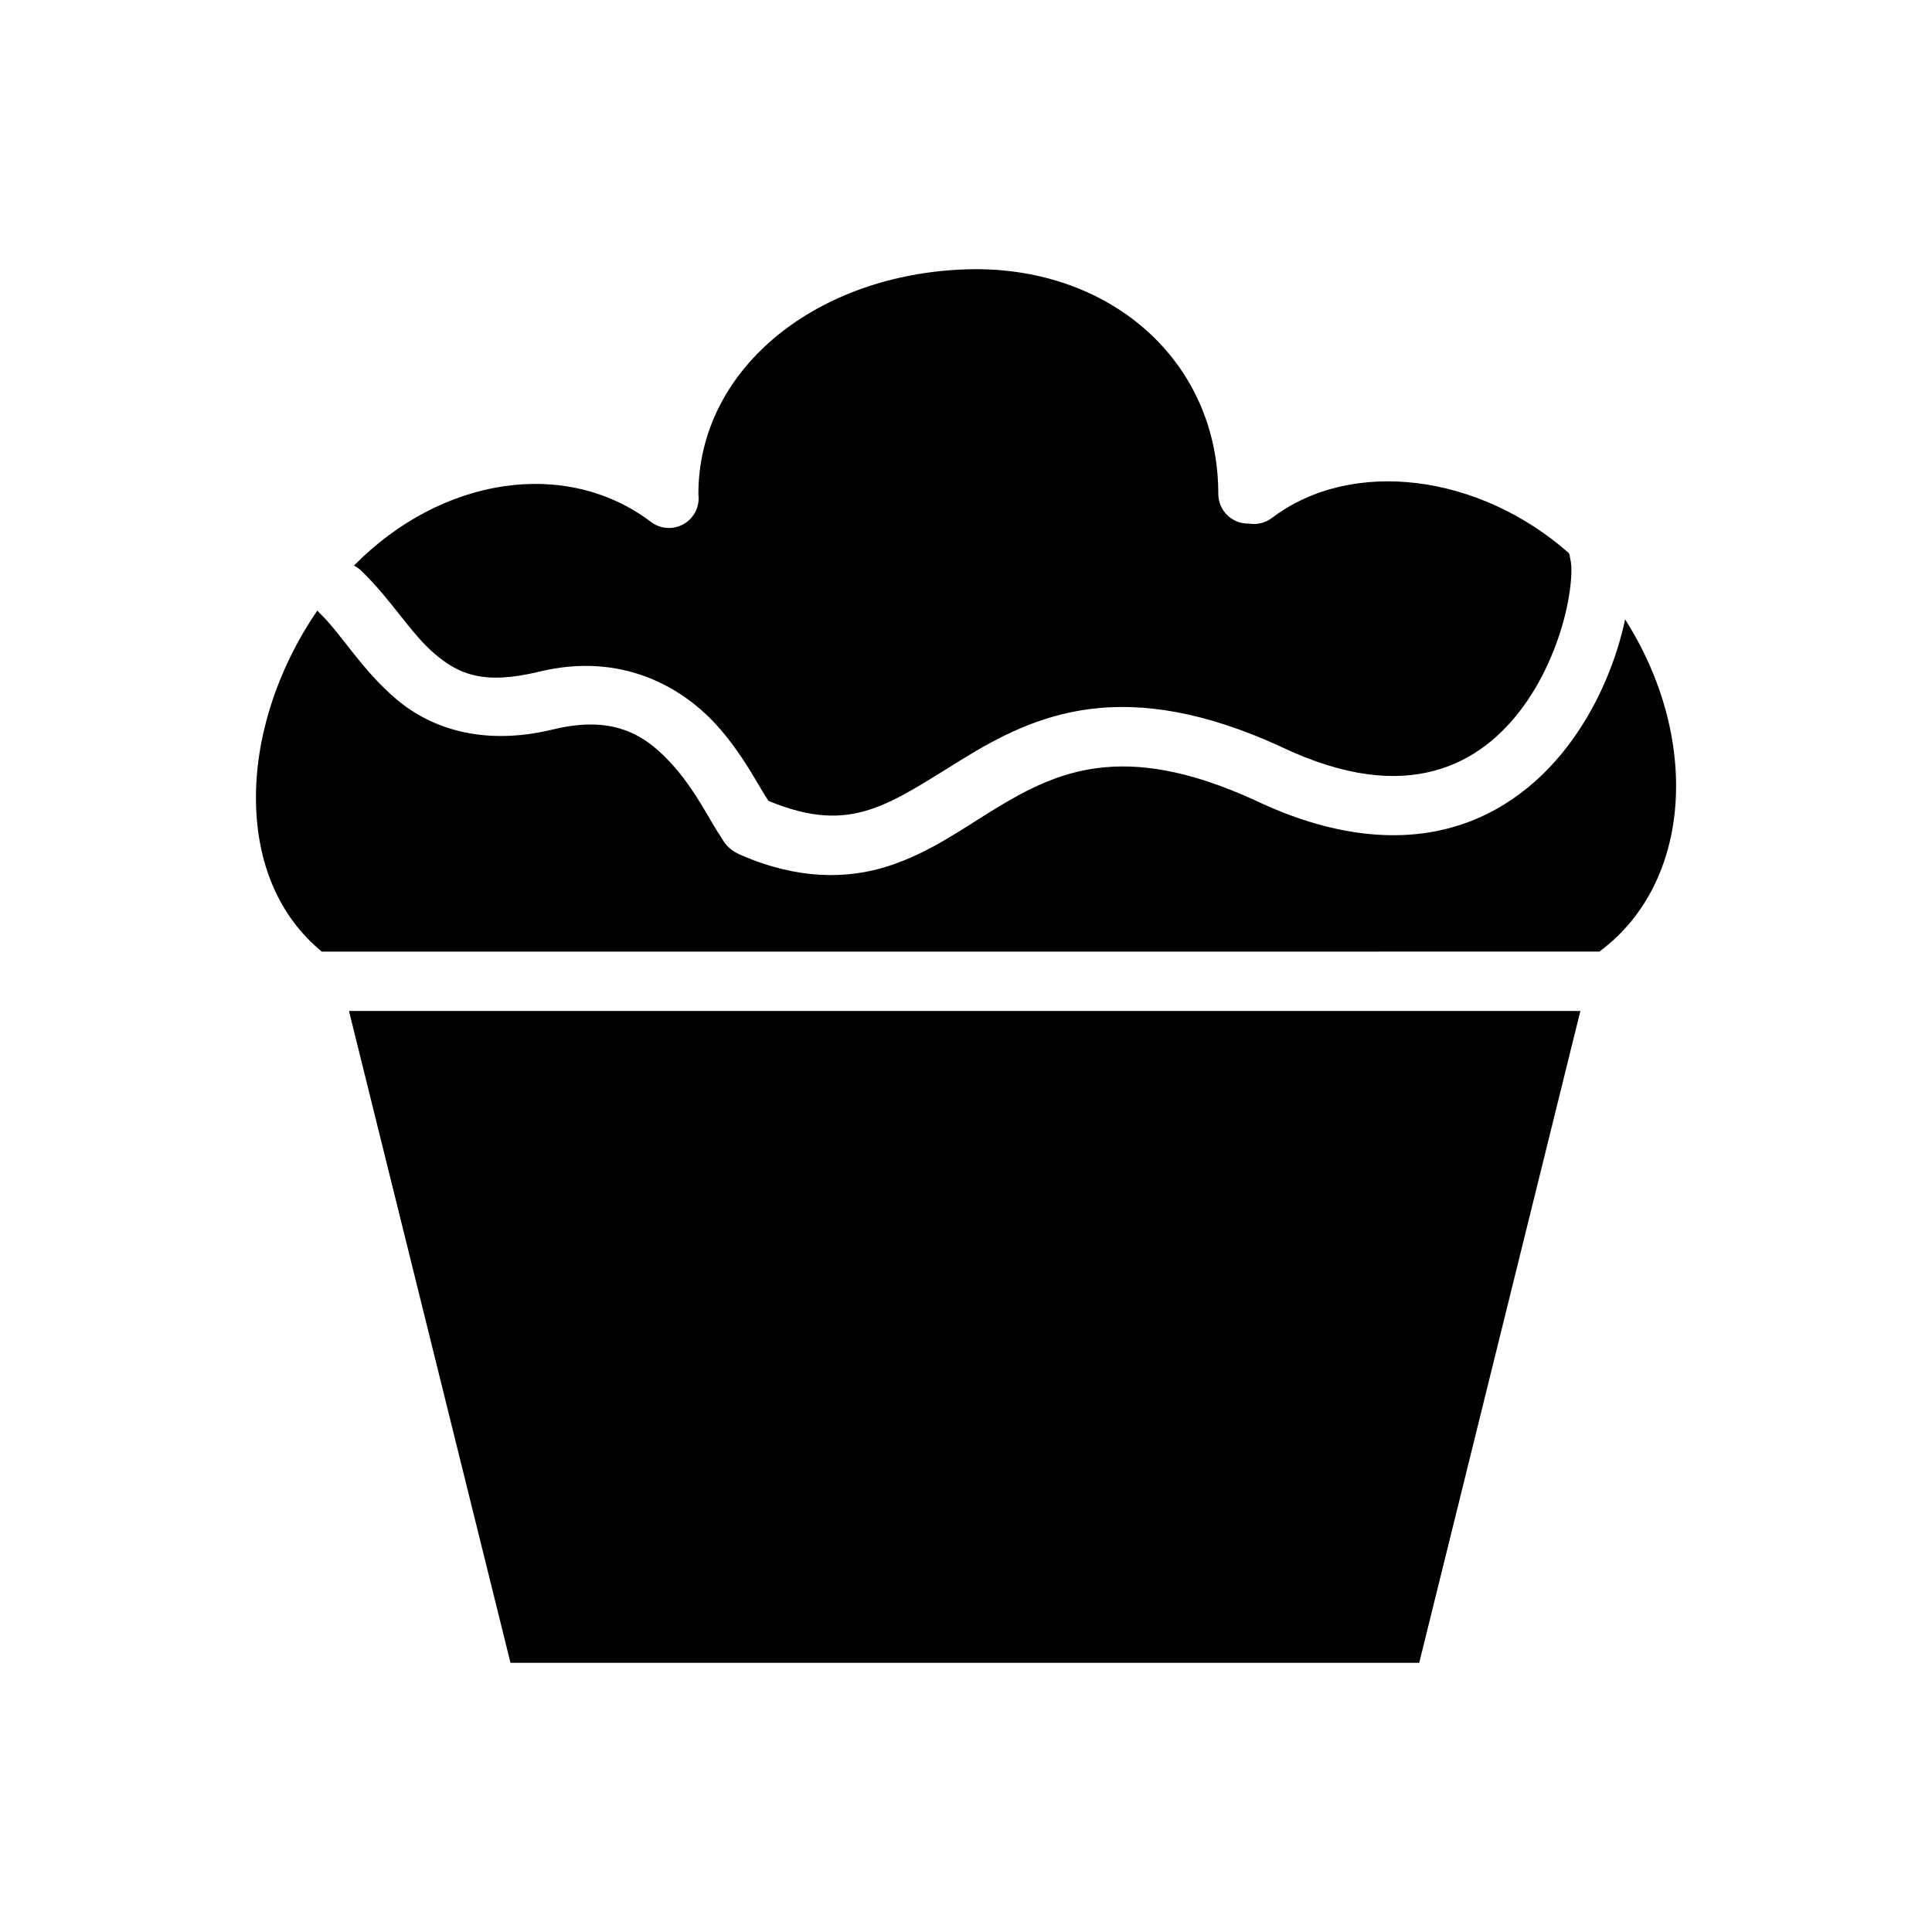 <?xml version="1.0" encoding="UTF-8"?>
<!-- Uploaded to: ICON Repo, www.iconrepo.com, Generator: ICON Repo Mixer Tools -->
<svg fill="#000000" width="800px" height="800px" version="1.1" viewBox="144 144 512 512" xmlns="http://www.w3.org/2000/svg">
 <path d="m405.51 215.39c-2.348-0.09-4.727-0.059-7.148 0.059-39.27 1.98-69.281 26.996-69.281 59.457v-0.004 0.121c0.418 3.184-1.137 6.301-3.934 7.879-2.797 1.582-6.269 1.305-8.781-0.699-22.406-16.832-55.301-11.926-78.566 11.684 0.801 0.398 1.527 0.93 2.152 1.57 7.883 7.668 13 16.539 19.281 21.848 6.281 5.309 12.805 8.305 27.613 4.703 22.109-5.371 38.375 4.238 47.707 14.867 4.668 5.312 7.981 10.863 10.395 14.945 1.133 1.914 2.027 3.43 2.676 4.414 11.406 4.711 19.297 4.746 26.844 2.32 7.789-2.504 15.559-7.852 24.754-13.484 9.195-5.633 19.977-11.445 33.762-13.191 13.789-1.746 30.148 0.695 50.215 9.887 0.039 0.02 0.078 0.039 0.121 0.059 17.391 8.301 30.547 9.148 40.73 6.441 10.184-2.703 17.945-9.148 23.832-17.312 5.887-8.164 9.656-17.996 11.379-26.152 0.863-4.078 1.258-7.789 1.168-10.395-0.09-2.383-0.766-3.793-0.324-3.215l-0.004 0.004c-0.145-0.219-0.281-0.445-0.402-0.676-23.754-20.93-57.348-25.246-78.488-9.363-1.758 1.398-4.031 1.98-6.242 1.598-2.129 0.062-4.191-0.742-5.719-2.223-1.523-1.484-2.387-3.519-2.387-5.648 0-33.656-26.16-58.18-61.363-59.5zm-177.41 90.406c-10.906 15.914-16.535 34.254-16.266 50.691 0.27 16.262 6 30.289 17.449 39.699l338.61-0.004c0.09-0.082 0.176-0.16 0.27-0.238 24.129-18.129 26.629-56.137 6.504-87.809-2.144 10.113-6.594 21.668-14.051 32.012-7.473 10.363-18.227 19.508-32.535 23.309-14.309 3.801-31.621 2.102-51.492-7.379-18.031-8.234-31.113-9.879-41.605-8.547-10.523 1.332-18.941 5.719-27.551 10.992-8.613 5.273-17.242 11.543-28.121 15.035-10.879 3.492-23.949 3.531-38.82-2.906-4.016-1.738-4.609-3.641-5.75-5.336s-2.137-3.496-3.305-5.473c-2.336-3.953-5.152-8.535-8.672-12.547-7.043-8.02-15.449-14.059-32.18-9.992-18.484 4.492-32.344-0.238-41.496-7.965-9.152-7.738-14.578-17.219-20.109-22.602h-0.004c-0.312-0.289-0.602-0.602-0.863-0.938zm8.379 106.12 42.805 172.75h240.82l42.711-172.75z"/>
</svg>